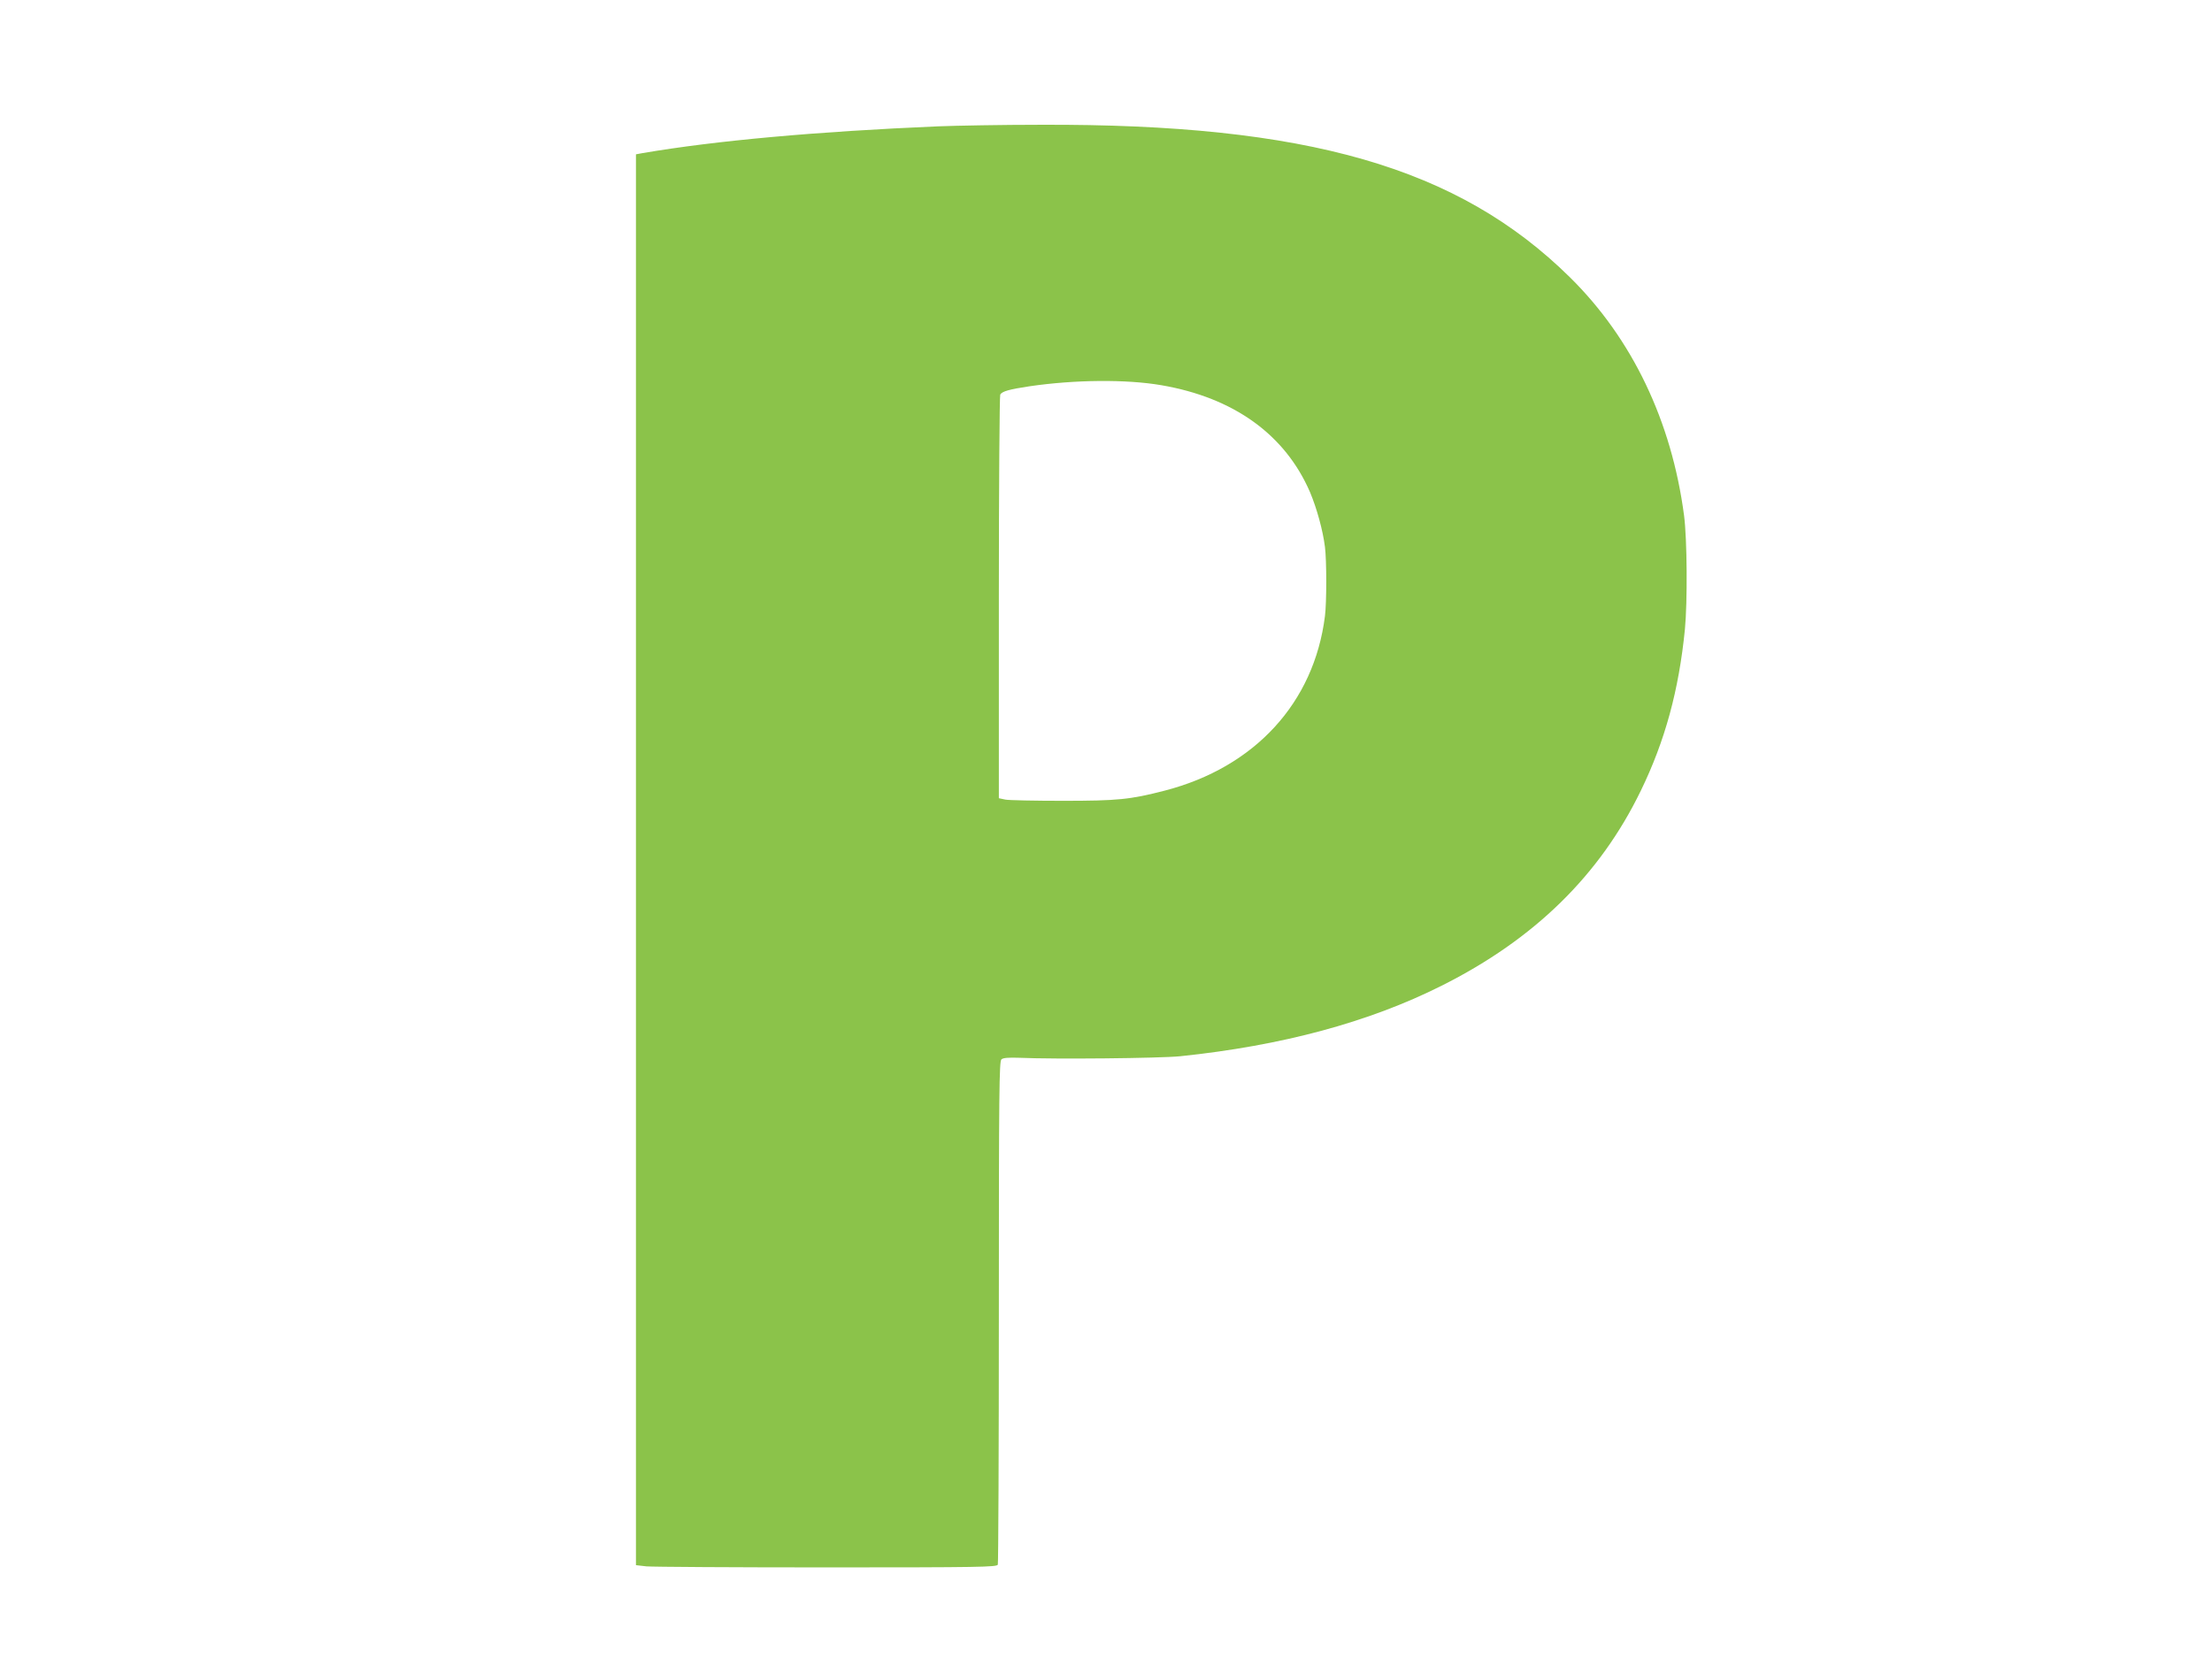 <?xml version="1.0" standalone="no"?>
<!DOCTYPE svg PUBLIC "-//W3C//DTD SVG 20010904//EN"
 "http://www.w3.org/TR/2001/REC-SVG-20010904/DTD/svg10.dtd">
<svg version="1.0" xmlns="http://www.w3.org/2000/svg"
 width="1280pt" height="960pt" viewBox="0 0 1280 960"
 preserveAspectRatio="xMidYMid meet">
<g transform="translate(0,960) scale(0.1,-0.1)"
fill="#8bc34a" stroke="none">
<path d="M5430 8869 c-708 -30 -1290 -83 -1712 -155 l-38 -7 0 -4082 0 -4082
61 -7 c34 -3 504 -6 1044 -6 887 0 983 2 989 16 3 9 6 667 6 1464 0 1277 2
1449 15 1460 10 9 42 11 103 9 204 -9 813 -3 932 9 586 61 1090 196 1512 408
537 269 916 640 1153 1129 140 288 220 581 255 934 15 158 13 520 -5 658 -72
546 -300 1023 -660 1378 -646 637 -1520 889 -3063 883 -224 0 -490 -5 -592 -9z
m1290 -1498 c420 -72 717 -286 861 -620 39 -93 74 -220 86 -316 10 -78 10
-323 0 -400 -63 -502 -406 -875 -927 -1010 -201 -52 -274 -59 -590 -59 -162 0
-312 3 -332 7 l-38 8 0 1162 c0 639 4 1167 8 1174 12 19 52 30 171 48 262 38
557 41 761 6z"/>
</g>
</svg>
